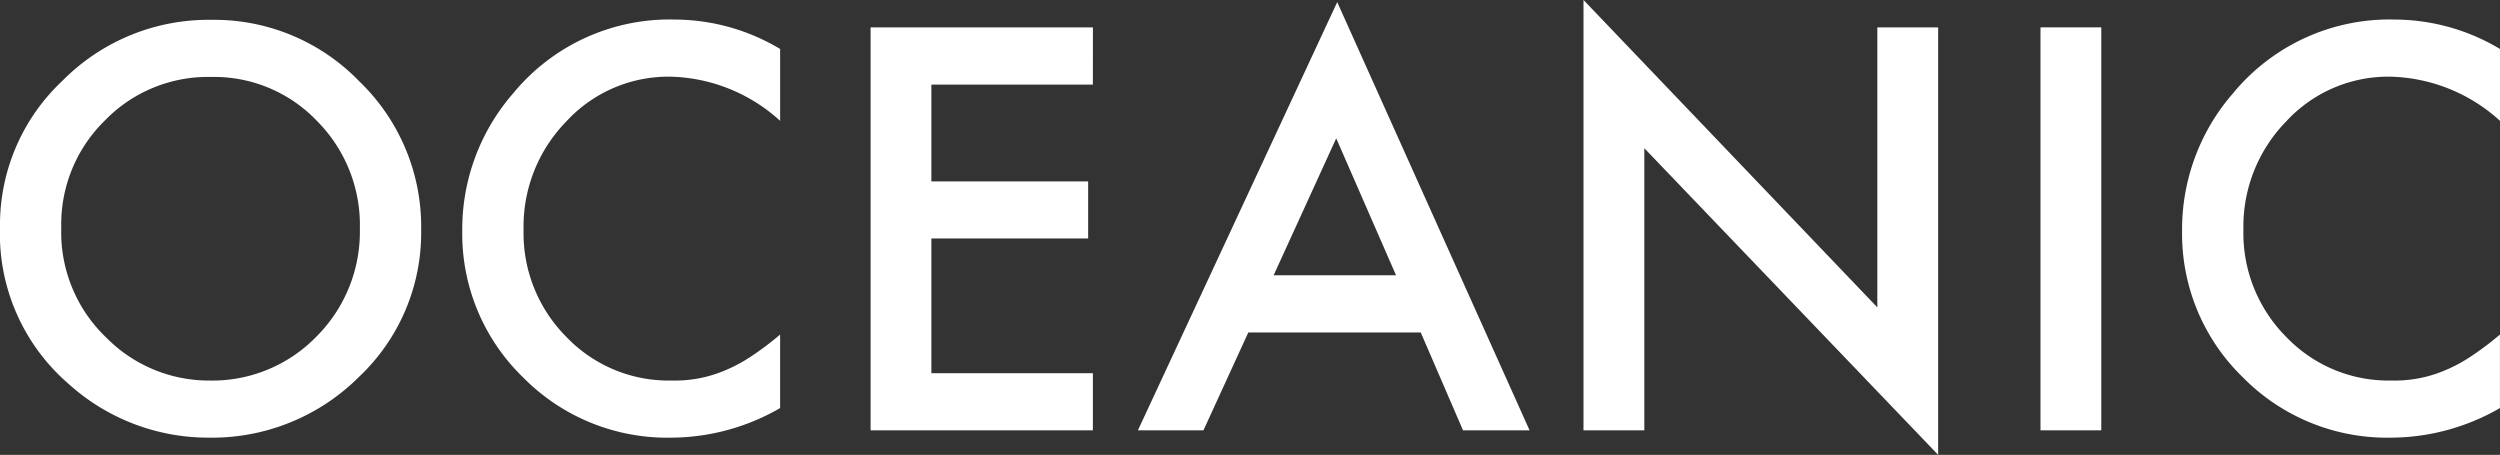 <?xml version="1.0" encoding="UTF-8"?> <svg xmlns="http://www.w3.org/2000/svg" xmlns:xlink="http://www.w3.org/1999/xlink" width="186.875" height="34" viewBox="0 0 186.875 34"><rect x="0" y="0" width="186.875" height="34" fill="#333333" stroke="none"/><defs><clipPath id="a"><rect width="186.875" height="34" fill="none"></rect></clipPath></defs><g clip-path="url(#a)"><path d="M4.58,18.89A10.874,10.874,0,0,0,7.936,27.1a10.769,10.769,0,0,0,7.706,3.219,10.852,10.852,0,0,0,8-3.274A11.088,11.088,0,0,0,26.9,18.971,11.024,11.024,0,0,0,23.68,10.9a10.629,10.629,0,0,0-7.922-3.275A10.728,10.728,0,0,0,7.82,10.9,10.84,10.84,0,0,0,4.58,18.89M0,18.844A14.752,14.752,0,0,1,4.659,7.92a15.342,15.342,0,0,1,11.16-4.564,15.072,15.072,0,0,1,11.041,4.6,15.062,15.062,0,0,1,4.622,11.064,14.81,14.81,0,0,1-4.643,11.021,15.549,15.549,0,0,1-11.255,4.546A15.562,15.562,0,0,1,5.107,30.55,14.805,14.805,0,0,1,0,18.844" transform="translate(0 -1.873)" fill="#fff"></path><path d="M101.978,5.506V10.88a12.605,12.605,0,0,0-8.155-3.3A10.371,10.371,0,0,0,86,10.921a11.238,11.238,0,0,0-3.2,8.112,10.973,10.973,0,0,0,3.2,8,10.56,10.56,0,0,0,7.844,3.259,9.558,9.558,0,0,0,4.077-.783,11.473,11.473,0,0,0,1.941-1.054,22.326,22.326,0,0,0,2.115-1.6V32.35a16.372,16.372,0,0,1-8.195,2.213,15.115,15.115,0,0,1-11.019-4.507,14.934,14.934,0,0,1-4.546-10.965,15.462,15.462,0,0,1,3.8-10.26A15.14,15.14,0,0,1,94.135,3.31a15.411,15.411,0,0,1,7.844,2.2" transform="translate(-43.663 -1.848)" fill="#fff"></path><path d="M163.915,8.909H151.842v7.234h11.72v4.27h-11.72V30.481h12.073v4.272H147.3V4.632h16.619Z" transform="translate(-82.223 -2.586)" fill="#fff"></path><path d="M211.83,20.776l-4.472-10.239-4.679,10.239Zm1.848,4.276H200.786l-3.353,7.314h-4.9l14.9-32.01,14.379,32.01h-4.975Z" transform="translate(-107.476 -0.198)" fill="#fff"></path><path d="M267.93,32.167V0l21.964,22.977V2.046h4.546V34L272.476,11.08V32.167Z" transform="translate(-149.563 0)" fill="#fff"></path><rect width="4.544" height="30.121" transform="translate(152.527 2.046)" fill="#fff"></rect><path d="M392.98,5.506V10.88a12.6,12.6,0,0,0-8.153-3.3A10.37,10.37,0,0,0,377,10.921a11.247,11.247,0,0,0-3.2,8.112,10.981,10.981,0,0,0,3.2,8,10.562,10.562,0,0,0,7.843,3.259,9.57,9.57,0,0,0,4.077-.783,11.151,11.151,0,0,0,1.939-1.054,22.27,22.27,0,0,0,2.117-1.6V32.35a16.378,16.378,0,0,1-8.194,2.213,15.109,15.109,0,0,1-11.02-4.507,14.936,14.936,0,0,1-4.546-10.965,15.471,15.471,0,0,1,3.8-10.26A15.154,15.154,0,0,1,385.137,3.31a15.41,15.41,0,0,1,7.844,2.2" transform="translate(-206.105 -1.848)" fill="#fff"></path></g></svg> 